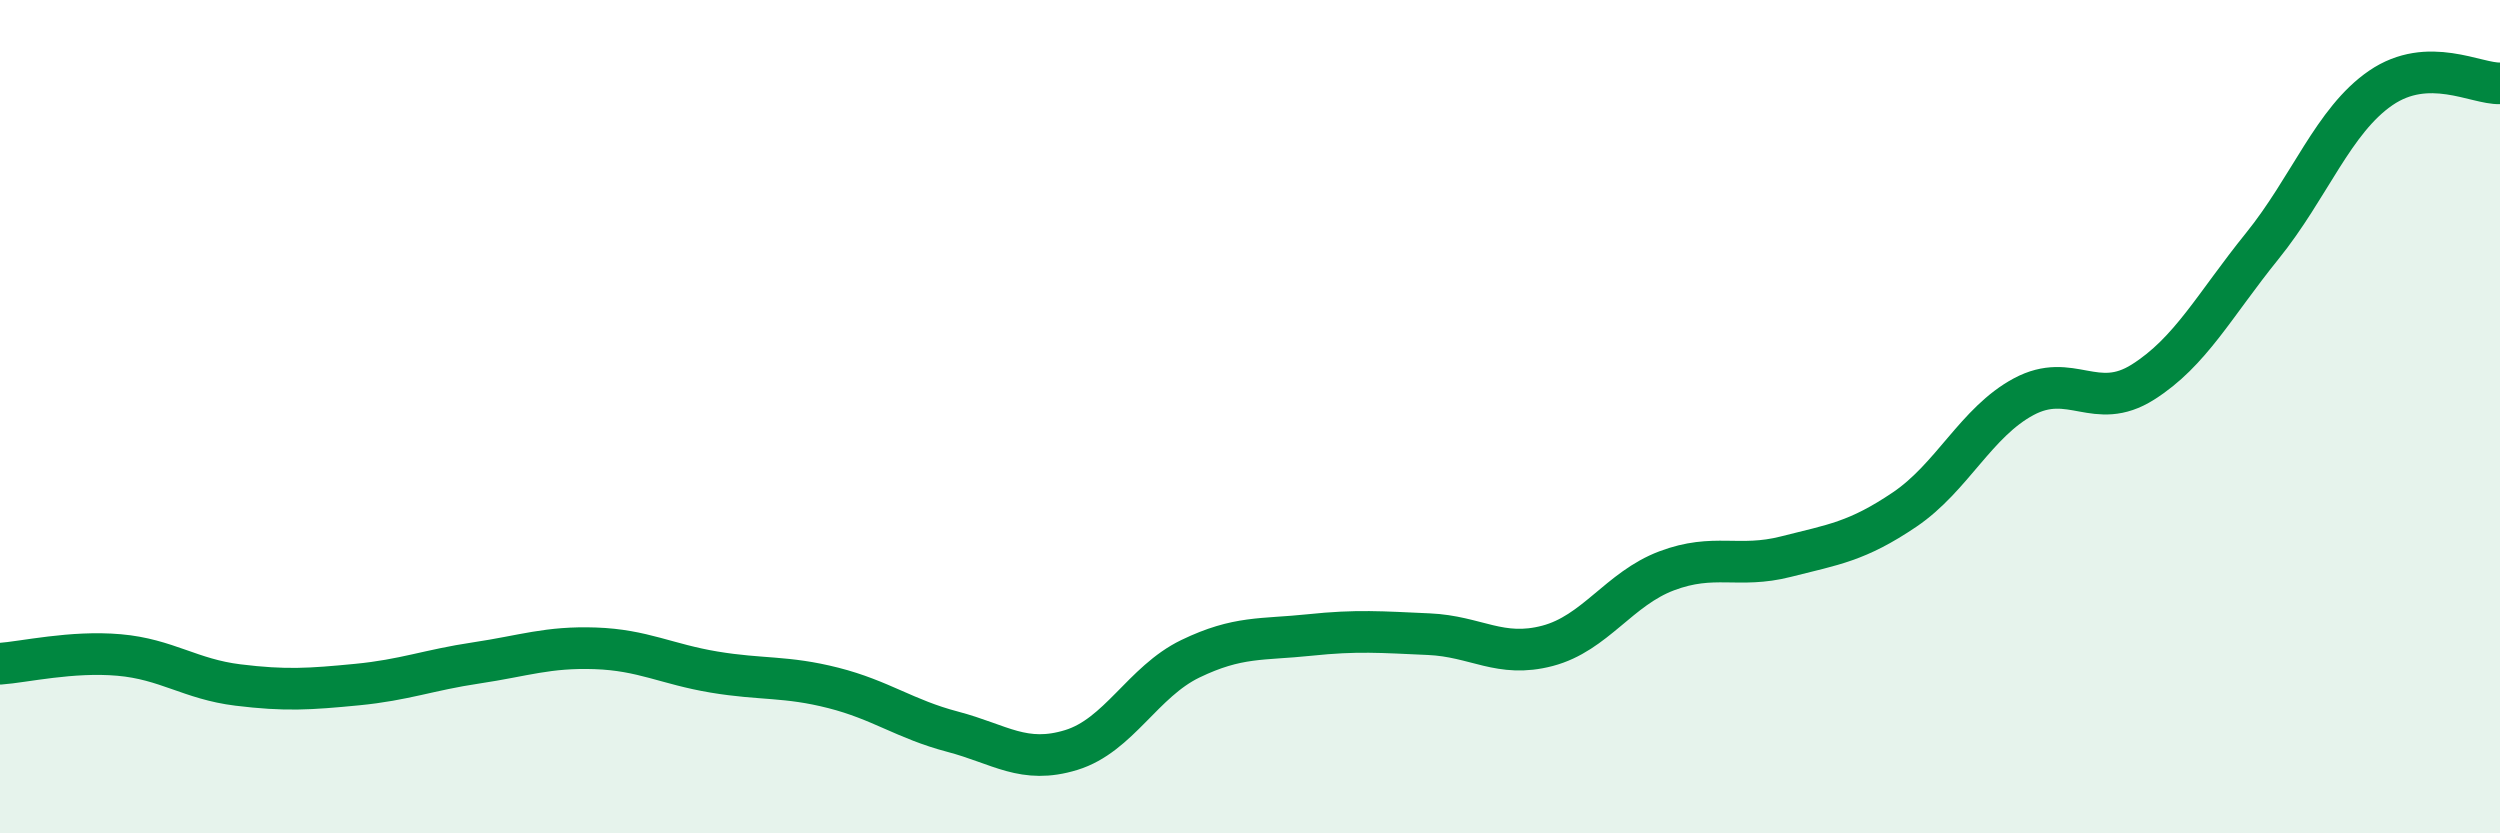 
    <svg width="60" height="20" viewBox="0 0 60 20" xmlns="http://www.w3.org/2000/svg">
      <path
        d="M 0,15.93 C 0.57,15.89 1.72,15.62 2.86,15.72 C 4,15.82 4.57,16.3 5.71,16.44 C 6.85,16.58 7.43,16.54 8.57,16.43 C 9.71,16.32 10.29,16.08 11.43,15.91 C 12.57,15.74 13.15,15.52 14.29,15.56 C 15.43,15.6 16,15.94 17.14,16.13 C 18.28,16.32 18.86,16.22 20,16.51 C 21.14,16.8 21.72,17.26 22.86,17.56 C 24,17.86 24.57,18.35 25.71,18 C 26.85,17.65 27.43,16.36 28.57,15.81 C 29.71,15.26 30.29,15.36 31.43,15.24 C 32.57,15.12 33.15,15.17 34.29,15.22 C 35.43,15.27 36,15.8 37.14,15.5 C 38.28,15.2 38.86,14.13 40,13.7 C 41.14,13.27 41.72,13.65 42.86,13.36 C 44,13.07 44.57,13 45.71,12.23 C 46.85,11.46 47.43,10.13 48.57,9.52 C 49.71,8.91 50.29,9.89 51.43,9.17 C 52.57,8.45 53.15,7.32 54.29,5.91 C 55.43,4.5 56,2.89 57.14,2.11 C 58.28,1.33 59.43,2.02 60,2L60 20L0 20Z"
        fill="#008740"
        opacity="0.1"
        stroke-linecap="round"
        stroke-linejoin="round"
      />
      <path
        d="M 0,15.93 C 0.57,15.89 1.72,15.62 2.86,15.72 C 4,15.82 4.57,16.3 5.71,16.44 C 6.85,16.58 7.43,16.54 8.57,16.43 C 9.71,16.32 10.29,16.08 11.43,15.91 C 12.57,15.74 13.15,15.52 14.29,15.56 C 15.43,15.6 16,15.94 17.14,16.13 C 18.28,16.32 18.86,16.22 20,16.51 C 21.14,16.8 21.72,17.26 22.86,17.56 C 24,17.86 24.57,18.35 25.71,18 C 26.85,17.65 27.43,16.36 28.57,15.81 C 29.71,15.26 30.29,15.36 31.43,15.24 C 32.57,15.12 33.15,15.17 34.29,15.22 C 35.43,15.27 36,15.8 37.14,15.5 C 38.28,15.2 38.86,14.13 40,13.7 C 41.14,13.27 41.72,13.65 42.86,13.36 C 44,13.07 44.57,13 45.71,12.23 C 46.85,11.46 47.43,10.13 48.57,9.52 C 49.71,8.91 50.29,9.89 51.43,9.17 C 52.57,8.45 53.15,7.32 54.29,5.91 C 55.43,4.5 56,2.89 57.14,2.11 C 58.28,1.33 59.43,2.02 60,2"
        stroke="#008740"
        stroke-width="1"
        fill="none"
        stroke-linecap="round"
        stroke-linejoin="round"
      />
    </svg>
  
